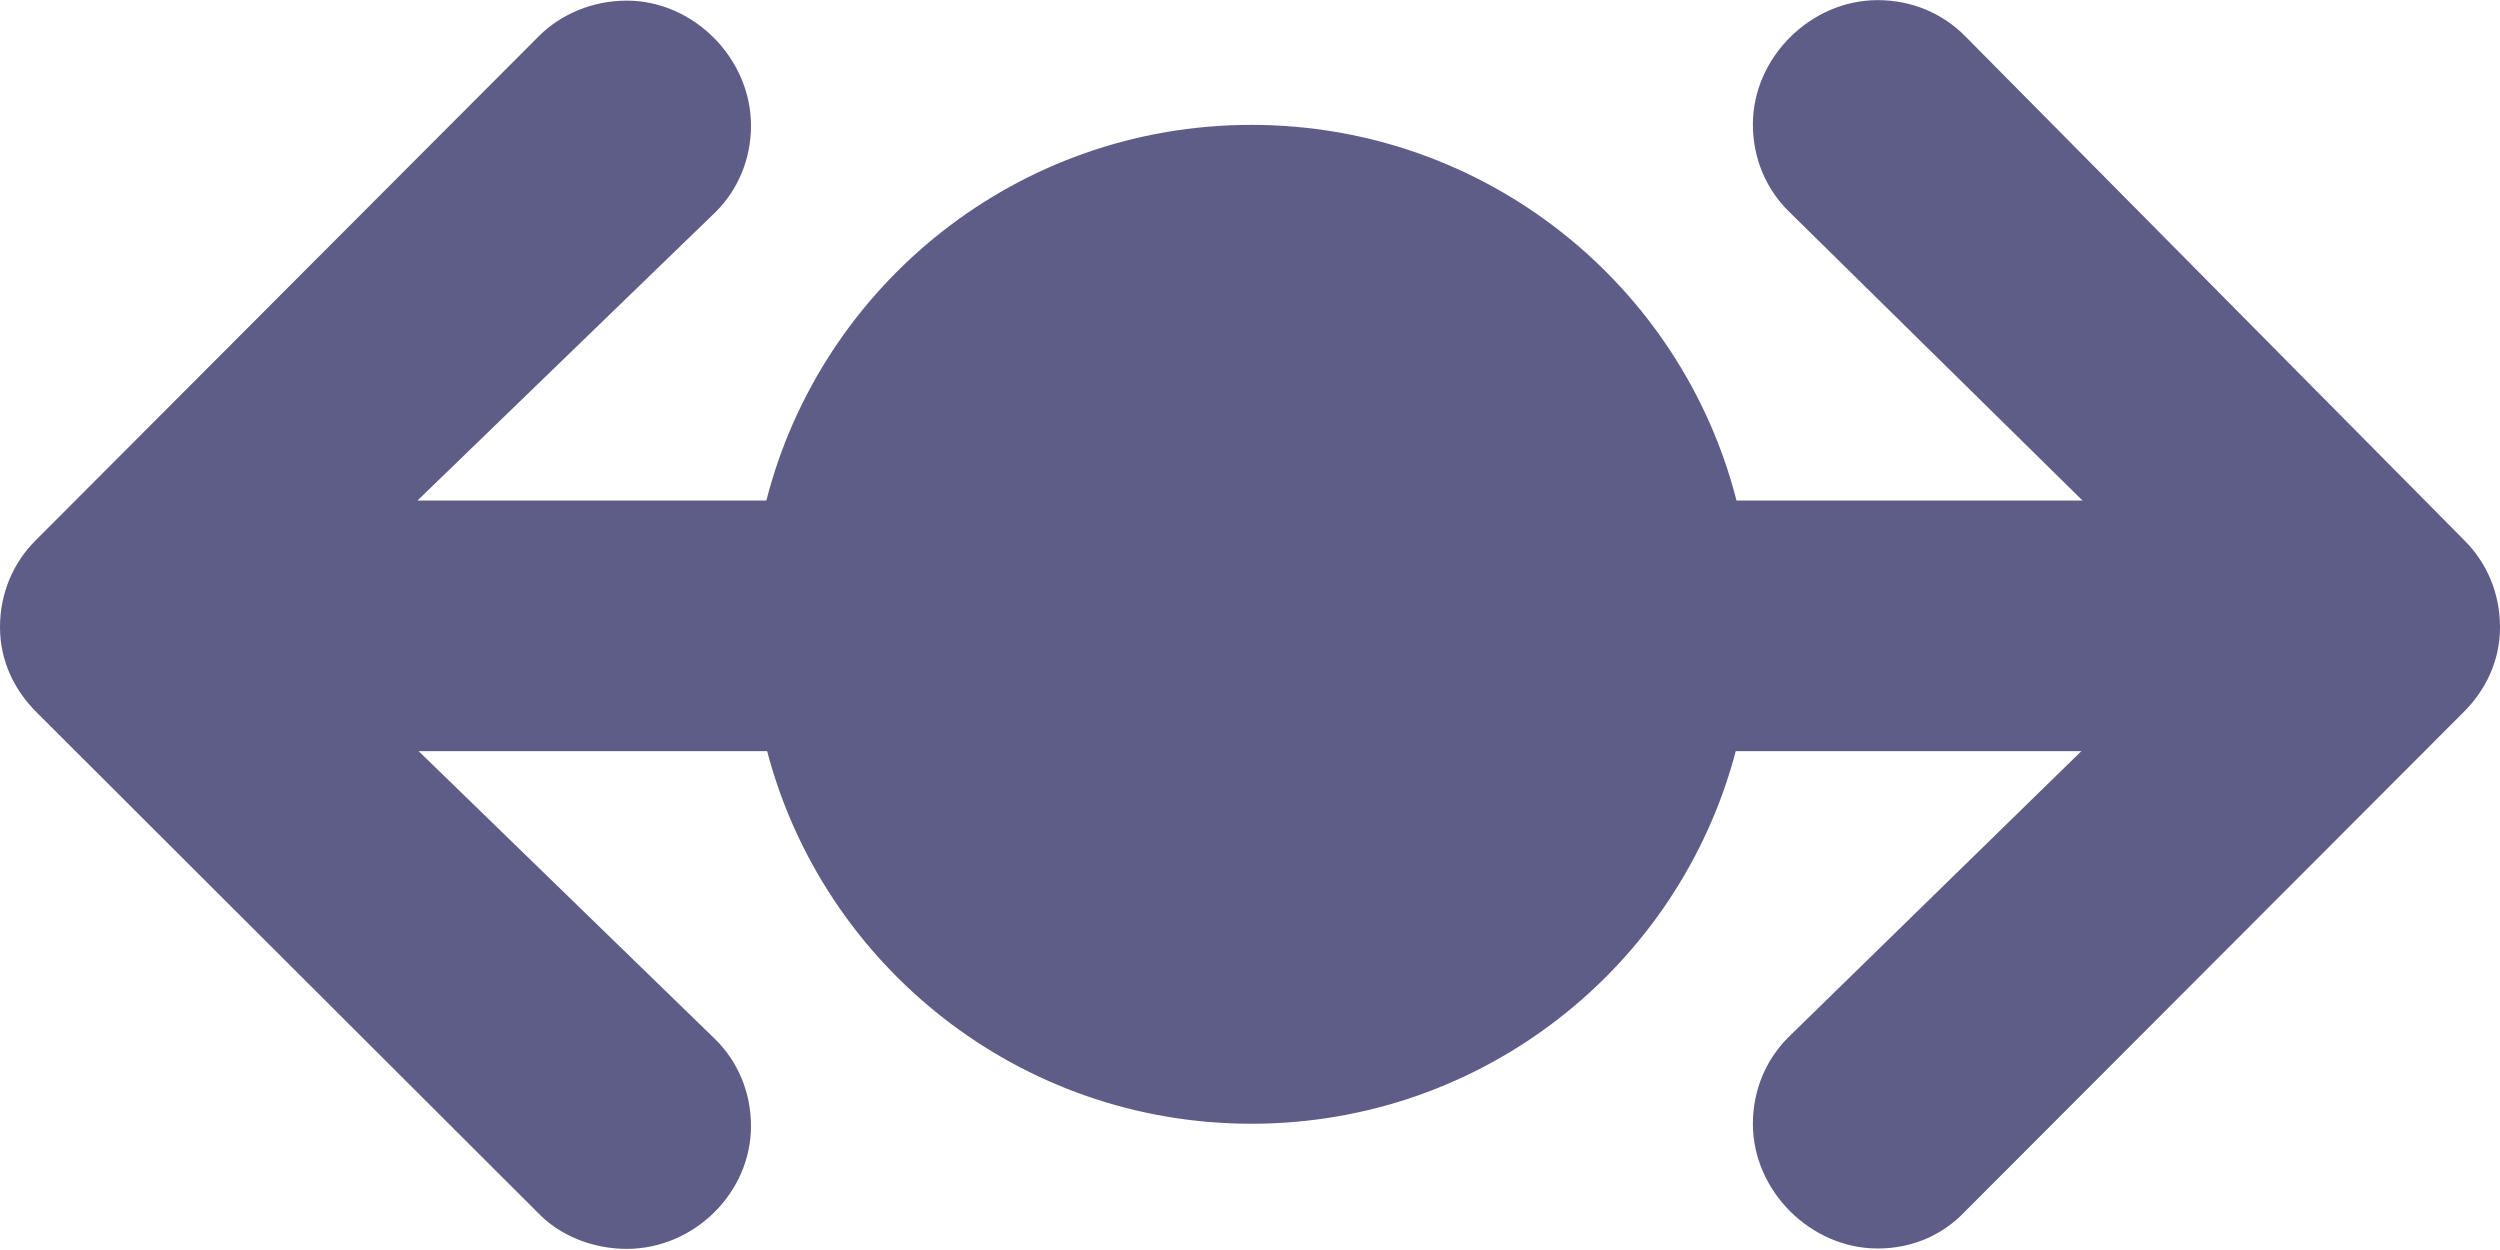 <?xml version="1.0" encoding="UTF-8"?>
<svg width="20px" height="10px" viewBox="0 0 20 10" version="1.1" xmlns="http://www.w3.org/2000/svg" xmlns:xlink="http://www.w3.org/1999/xlink">
    <!-- Generator: Sketch 53.2 (72643) - https://sketchapp.com -->
    <title>flow-review</title>
    <desc>Created with Sketch.</desc>
    <g id="Page-1" stroke="none" stroke-width="1" fill="none" fill-rule="evenodd">
        <g id="flow-review" fill="#5D5D88" fill-rule="nonzero">
            <path d="M6.131,4.004 C6.572,2.277 8.142,0.999 10.011,0.999 C11.881,0.999 13.451,2.277 13.892,4.004 L16.66,4.004 L14.306,1.687 C14.13,1.512 14.023,1.268 14.023,0.996 C14.023,0.46 14.485,0.001 15.022,0.001 C15.296,0.001 15.54,0.108 15.716,0.284 L19.717,4.325 C19.893,4.501 20,4.744 20,5.017 C20,5.29 19.883,5.524 19.707,5.699 L15.716,9.696 C15.54,9.881 15.296,9.988 15.022,9.988 C14.485,9.988 14.023,9.527 14.023,8.991 C14.023,8.718 14.13,8.475 14.306,8.299 L16.651,6.009 L13.886,6.009 C13.436,7.724 11.872,8.99 10.011,8.99 C8.151,8.99 6.587,7.724 6.137,6.009 L3.349,6.009 L5.725,8.317 C5.901,8.492 6.008,8.736 6.008,9.008 C6.008,9.544 5.551,9.991 5.014,9.991 C4.741,9.991 4.477,9.885 4.301,9.7 L0.293,5.699 C0.117,5.524 4.26325641e-14,5.29 4.26325641e-14,5.017 C4.26325641e-14,4.744 0.107,4.501 0.283,4.325 L4.312,0.288 C4.488,0.113 4.741,0.005 5.014,0.005 C5.551,0.005 6.008,0.469 6.008,1.004 C6.008,1.277 5.901,1.521 5.725,1.696 L3.34,4.004 L6.131,4.004 Z" id="Shape"></path>
        </g>
    </g>
</svg>